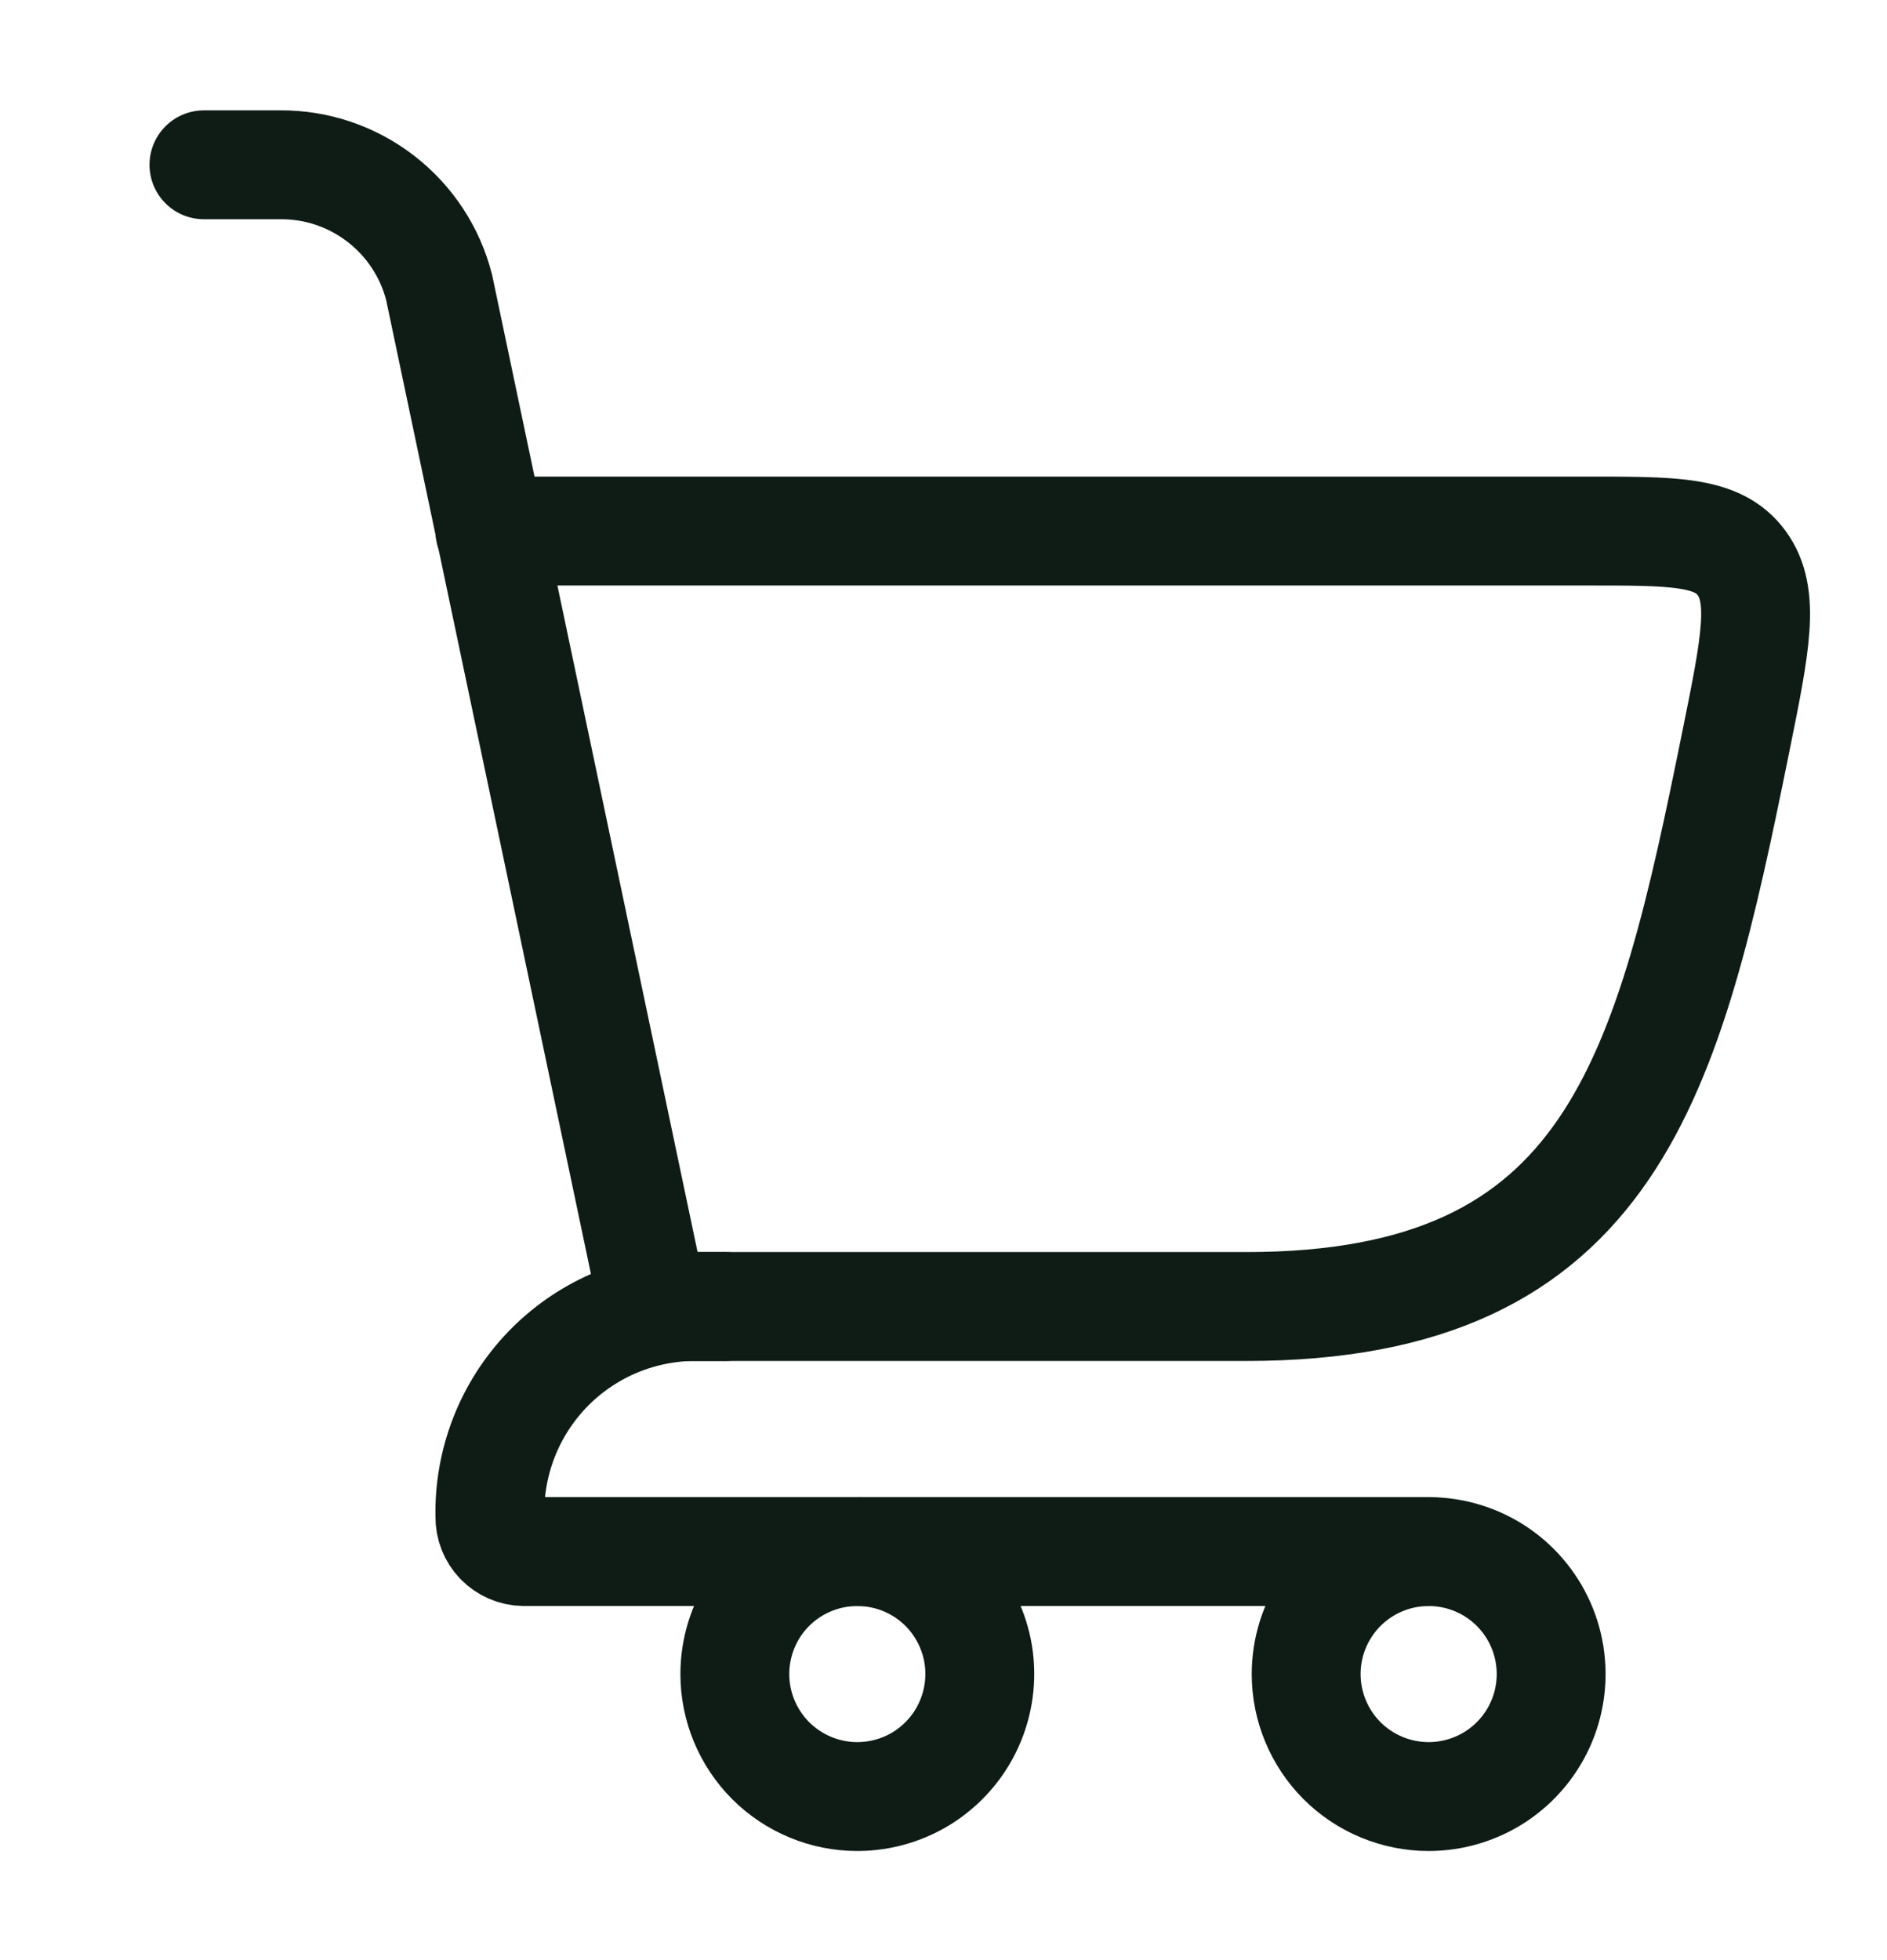 <svg xmlns="http://www.w3.org/2000/svg" width="26" height="27" viewBox="0 0 26 27" fill="none"><path d="M9.003 17.997H17.17C22.233 17.997 22.984 14.825 23.92 10.201C24.19 8.868 24.325 8.201 23.996 7.754C23.667 7.307 23.06 7.315 21.819 7.315H6.75" stroke="#0F1C16" stroke-width="1.5" stroke-linecap="round"></path><path d="M9.003 17.997L6.05 3.957C5.926 3.473 5.643 3.043 5.247 2.738C4.851 2.432 4.365 2.267 3.864 2.27H2.81" stroke="#0F1C16" stroke-width="1.5" stroke-linecap="round"></path><path d="M9.99 17.997H9.526C9.154 18.005 8.786 18.086 8.445 18.235C8.104 18.385 7.796 18.6 7.538 18.869C7.281 19.138 7.078 19.455 6.943 19.802C6.808 20.149 6.742 20.519 6.75 20.891C6.749 20.953 6.76 21.015 6.783 21.073C6.805 21.131 6.839 21.183 6.882 21.228C6.925 21.273 6.977 21.308 7.034 21.333C7.091 21.358 7.152 21.371 7.214 21.372H19.685" stroke="#0F1C16" stroke-width="1.5" stroke-linecap="round" stroke-linejoin="round"></path><path d="M11.812 24.747C12.146 24.747 12.473 24.648 12.75 24.463C13.027 24.277 13.244 24.014 13.371 23.706C13.499 23.397 13.533 23.058 13.468 22.73C13.402 22.403 13.242 22.102 13.006 21.866C12.77 21.63 12.469 21.47 12.142 21.405C11.814 21.34 11.475 21.373 11.167 21.501C10.858 21.628 10.595 21.845 10.409 22.122C10.224 22.4 10.125 22.726 10.125 23.06C10.125 23.507 10.303 23.936 10.619 24.253C10.936 24.569 11.365 24.747 11.812 24.747Z" stroke="#0F1C16" stroke-width="1.5"></path><path d="M19.685 24.747C20.018 24.747 20.345 24.648 20.622 24.463C20.9 24.277 21.116 24.014 21.244 23.706C21.372 23.397 21.405 23.058 21.34 22.73C21.275 22.403 21.114 22.102 20.878 21.866C20.642 21.63 20.341 21.47 20.014 21.405C19.687 21.34 19.347 21.373 19.039 21.501C18.731 21.628 18.467 21.845 18.282 22.122C18.096 22.4 17.997 22.726 17.997 23.06C17.997 23.507 18.175 23.936 18.491 24.253C18.808 24.569 19.237 24.747 19.685 24.747Z" stroke="#0F1C16" stroke-width="1.5"></path></svg>